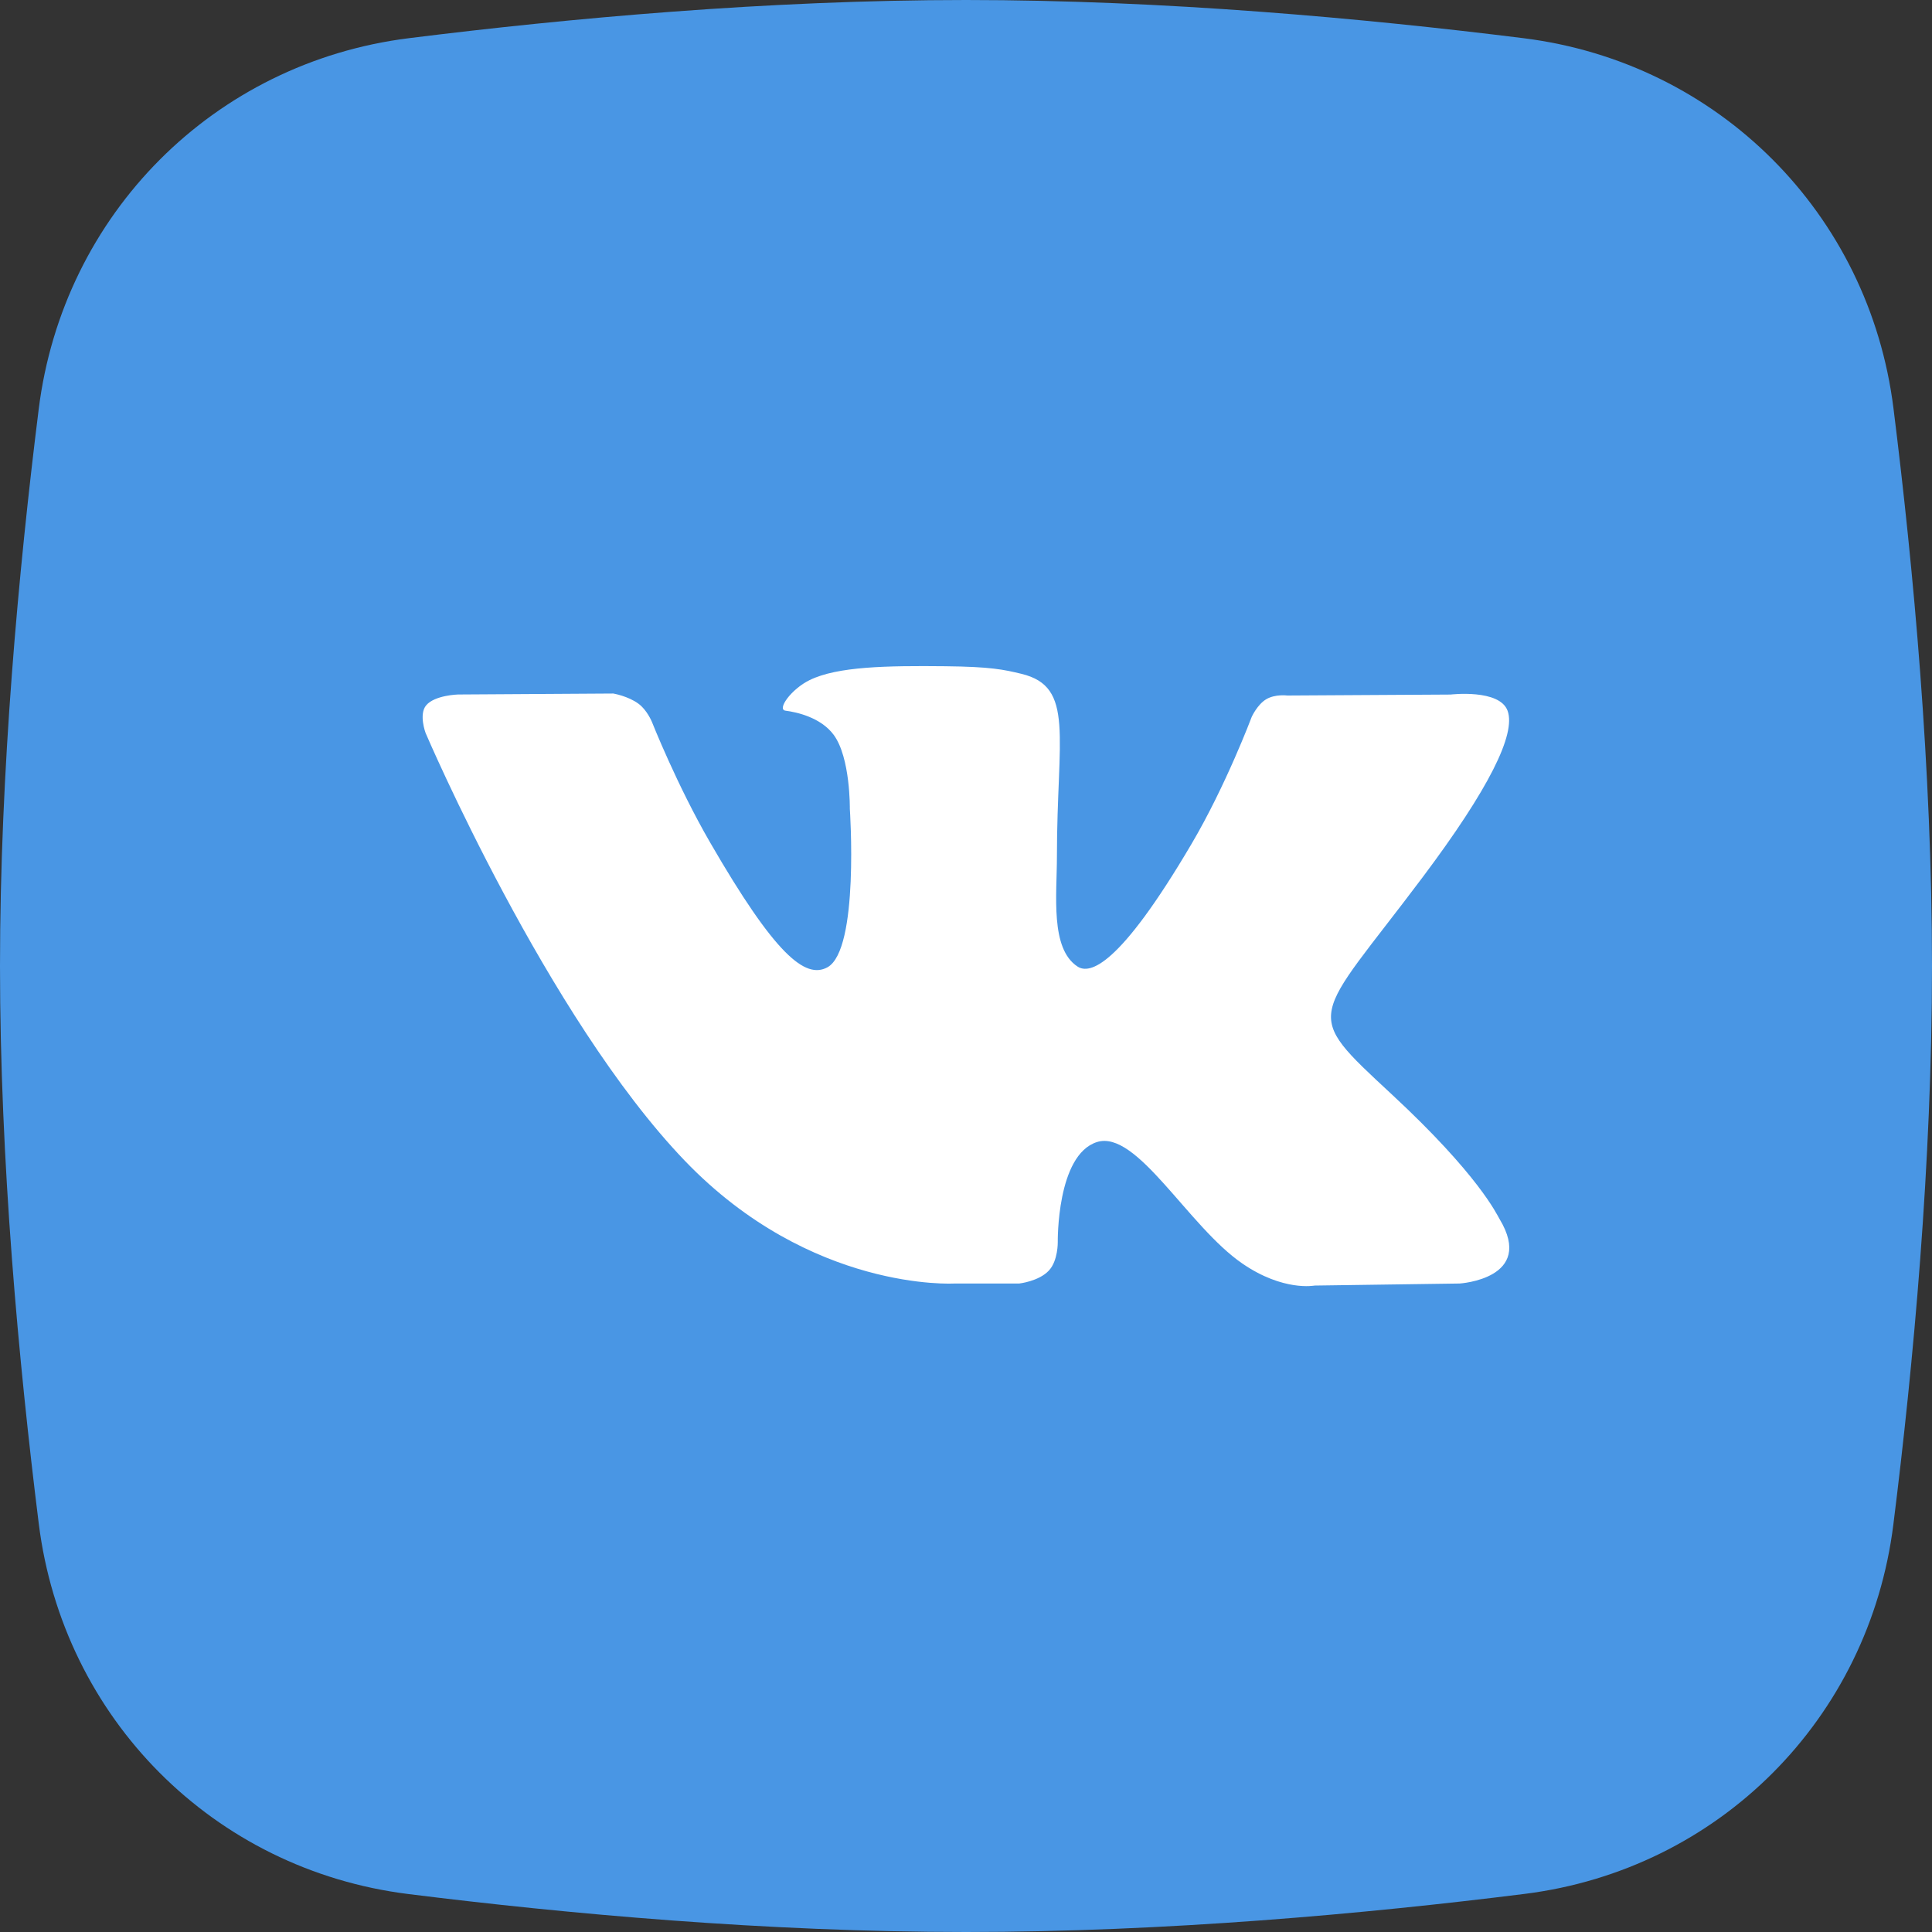 <svg width="32" height="32" viewBox="0 0 32 32" fill="none" xmlns="http://www.w3.org/2000/svg">
<rect x="0" y="0" width="32" height="32" fill="#333333" stroke="none"/>
<path fill-rule="evenodd" clip-rule="evenodd" d="M0.641 6.778C1.044 3.546 3.544 1.035 6.776 0.632C9.411 0.303 12.724 0 16 0C19.281 0 22.6 0.304 25.237 0.633C28.462 1.037 30.959 3.538 31.362 6.764C31.694 9.415 32 12.746 32 16C32 19.26 31.693 22.596 31.36 25.25C30.958 28.468 28.47 30.966 25.252 31.369C22.626 31.698 19.313 32 16 32C12.692 32 9.385 31.699 6.761 31.371C3.536 30.968 1.045 28.461 0.642 25.236C0.309 22.57 0 19.227 0 16C0 12.778 0.308 9.441 0.641 6.778Z" fill="#4996E4"/>
<mask id="mask0" mask-type="alpha" maskUnits="userSpaceOnUse" x="0" y="0" width="32" height="32">
<path fill-rule="evenodd" clip-rule="evenodd" d="M0.641 6.778C1.044 3.546 3.544 1.035 6.776 0.632C9.411 0.303 12.724 0 16 0C19.281 0 22.6 0.304 25.237 0.633C28.462 1.037 30.959 3.538 31.362 6.764C31.694 9.415 32 12.746 32 16C32 19.26 31.693 22.596 31.36 25.25C30.958 28.468 28.47 30.966 25.252 31.369C22.626 31.698 19.313 32 16 32C12.692 32 9.385 31.699 6.761 31.371C3.536 30.968 1.045 28.461 0.642 25.236C0.309 22.57 0 19.227 0 16C0 12.778 0.308 9.441 0.641 6.778Z" fill="white"/>
</mask>
<g mask="url(#mask0)">
<path d="M15.807 21.259H16.882C16.882 21.259 17.207 21.223 17.373 21.044C17.526 20.88 17.52 20.572 17.52 20.572C17.52 20.572 17.499 19.128 18.169 18.916C18.83 18.706 19.678 20.311 20.577 20.928C21.256 21.395 21.773 21.293 21.773 21.293L24.177 21.259C24.177 21.259 25.434 21.181 24.838 20.192C24.79 20.111 24.491 19.461 23.051 18.125C21.543 16.725 21.746 16.952 23.561 14.533C24.667 13.059 25.109 12.159 24.971 11.774C24.839 11.407 24.026 11.504 24.026 11.504L21.322 11.52C21.322 11.52 21.121 11.493 20.972 11.582C20.826 11.669 20.733 11.872 20.733 11.872C20.733 11.872 20.305 13.013 19.733 13.982C18.528 16.029 18.046 16.137 17.849 16.01C17.391 15.714 17.506 14.819 17.506 14.185C17.506 12.201 17.806 11.375 16.919 11.161C16.625 11.09 16.409 11.043 15.656 11.035C14.691 11.025 13.873 11.038 13.411 11.264C13.102 11.415 12.865 11.752 13.01 11.771C13.189 11.794 13.594 11.88 13.809 12.172C14.087 12.549 14.076 13.397 14.076 13.397C14.076 13.397 14.236 15.732 13.704 16.022C13.338 16.221 12.838 15.815 11.764 13.958C11.213 13.007 10.797 11.955 10.797 11.955C10.797 11.955 10.717 11.759 10.574 11.655C10.401 11.528 10.158 11.487 10.158 11.487L7.586 11.503C7.586 11.503 7.2 11.514 7.059 11.682C6.933 11.831 7.049 12.14 7.049 12.14C7.049 12.14 9.062 16.85 11.342 19.225C13.433 21.402 15.807 21.259 15.807 21.259Z" fill="white"/>
</g>
</svg>
